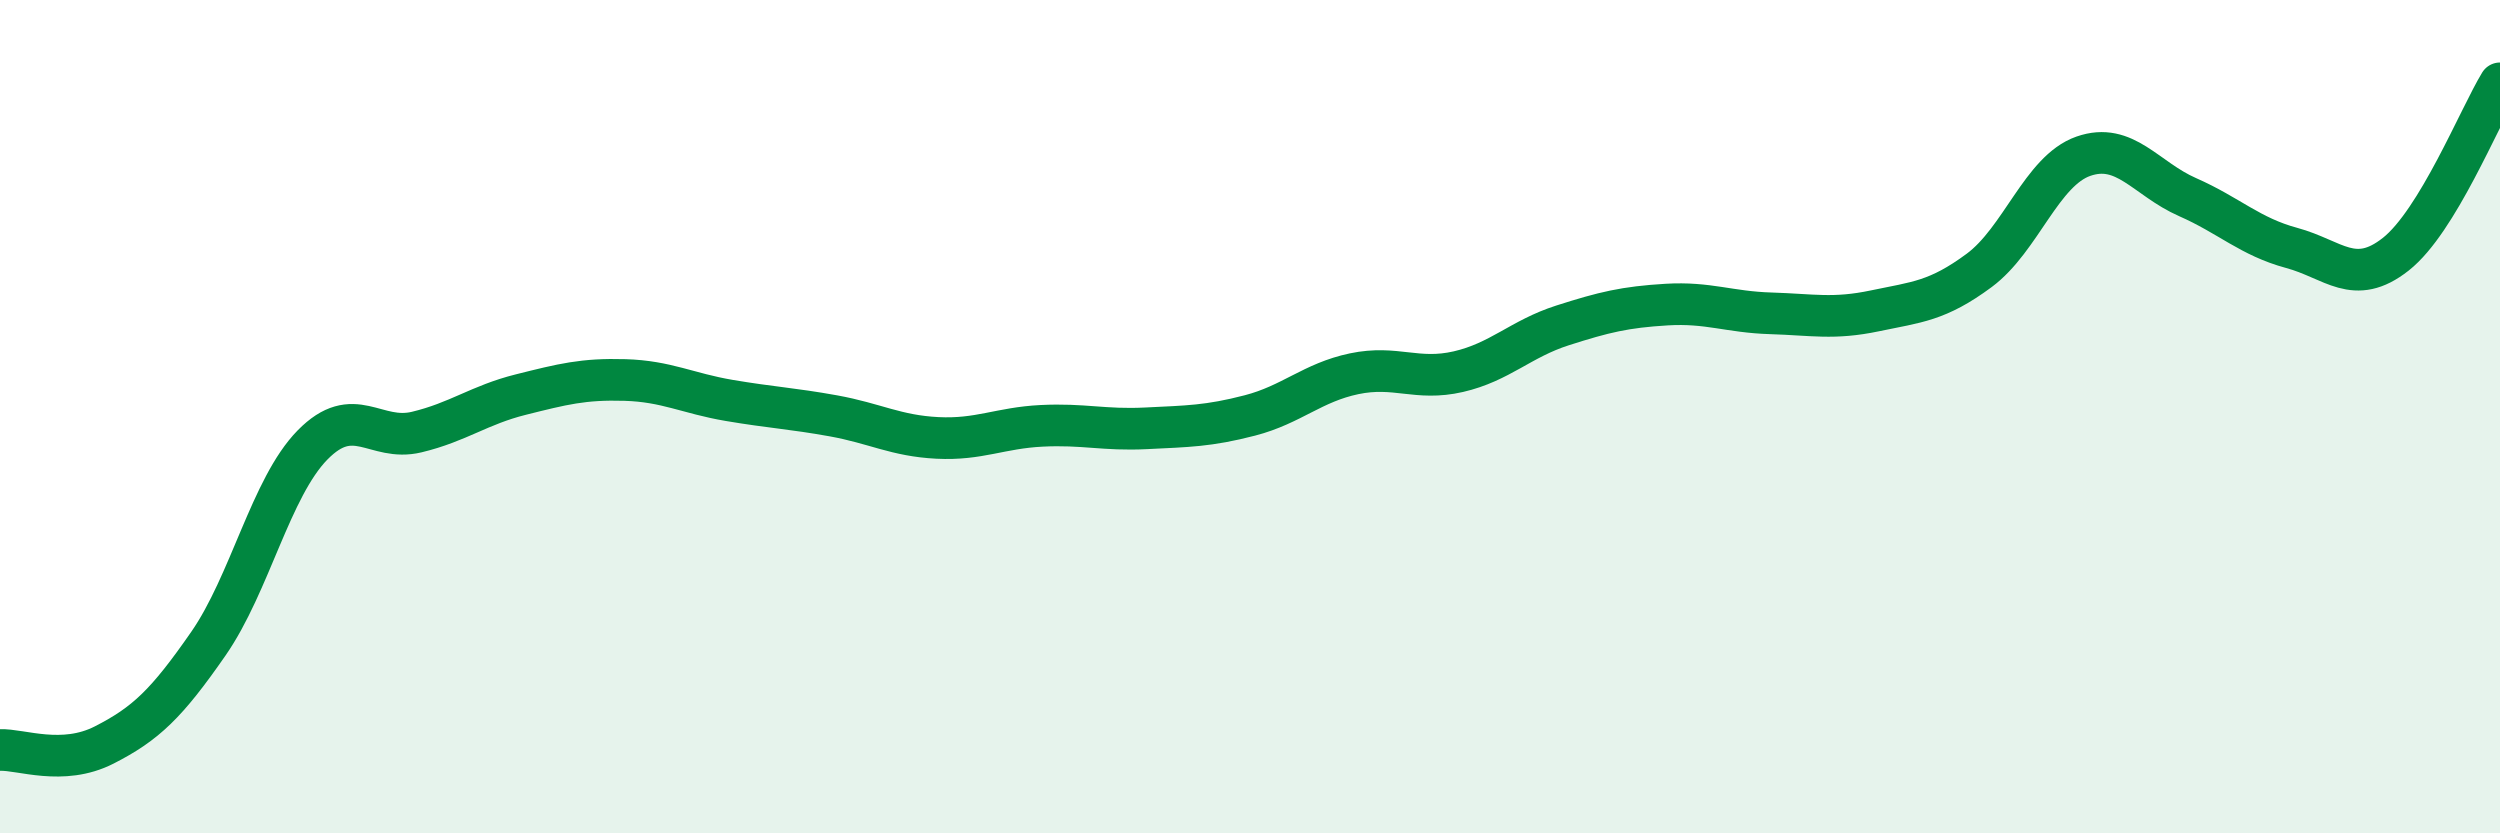 
    <svg width="60" height="20" viewBox="0 0 60 20" xmlns="http://www.w3.org/2000/svg">
      <path
        d="M 0,18 C 0.5,17.98 1.5,18.39 2.5,17.88 C 3.5,17.37 4,16.89 5,15.45 C 6,14.01 6.5,11.7 7.5,10.68 C 8.5,9.66 9,10.61 10,10.37 C 11,10.13 11.5,9.72 12.5,9.47 C 13.5,9.22 14,9.09 15,9.12 C 16,9.15 16.5,9.44 17.5,9.61 C 18.5,9.78 19,9.8 20,9.98 C 21,10.16 21.5,10.46 22.5,10.51 C 23.5,10.56 24,10.27 25,10.22 C 26,10.17 26.5,10.33 27.5,10.28 C 28.5,10.23 29,10.23 30,9.97 C 31,9.71 31.5,9.18 32.5,8.97 C 33.5,8.76 34,9.15 35,8.92 C 36,8.69 36.5,8.13 37.5,7.81 C 38.5,7.49 39,7.37 40,7.31 C 41,7.25 41.5,7.49 42.5,7.52 C 43.5,7.55 44,7.67 45,7.46 C 46,7.25 46.5,7.23 47.5,6.49 C 48.5,5.75 49,4.1 50,3.75 C 51,3.4 51.5,4.29 52.5,4.73 C 53.5,5.17 54,5.68 55,5.95 C 56,6.22 56.5,6.89 57.5,6.1 C 58.5,5.31 59.5,2.82 60,2L60 20L0 20Z"
        fill="#008740"
        opacity="0.1"
        stroke-linecap="round"
        stroke-linejoin="round"
      />
      <path
        d="M 0,18 C 0.5,17.98 1.5,18.39 2.5,17.88 C 3.5,17.37 4,16.89 5,15.45 C 6,14.01 6.5,11.7 7.5,10.68 C 8.5,9.66 9,10.61 10,10.37 C 11,10.13 11.5,9.72 12.5,9.47 C 13.5,9.22 14,9.09 15,9.12 C 16,9.15 16.5,9.44 17.5,9.61 C 18.5,9.78 19,9.8 20,9.98 C 21,10.16 21.5,10.46 22.5,10.51 C 23.5,10.56 24,10.27 25,10.22 C 26,10.17 26.5,10.33 27.5,10.28 C 28.5,10.23 29,10.23 30,9.97 C 31,9.71 31.5,9.18 32.5,8.97 C 33.5,8.76 34,9.15 35,8.92 C 36,8.69 36.5,8.13 37.5,7.81 C 38.5,7.49 39,7.37 40,7.31 C 41,7.25 41.5,7.49 42.5,7.52 C 43.5,7.55 44,7.67 45,7.46 C 46,7.25 46.5,7.23 47.5,6.49 C 48.5,5.75 49,4.1 50,3.75 C 51,3.4 51.5,4.29 52.5,4.73 C 53.5,5.17 54,5.68 55,5.95 C 56,6.22 56.5,6.89 57.5,6.1 C 58.5,5.31 59.5,2.82 60,2"
        stroke="#008740"
        stroke-width="1"
        fill="none"
        stroke-linecap="round"
        stroke-linejoin="round"
      />
    </svg>
  